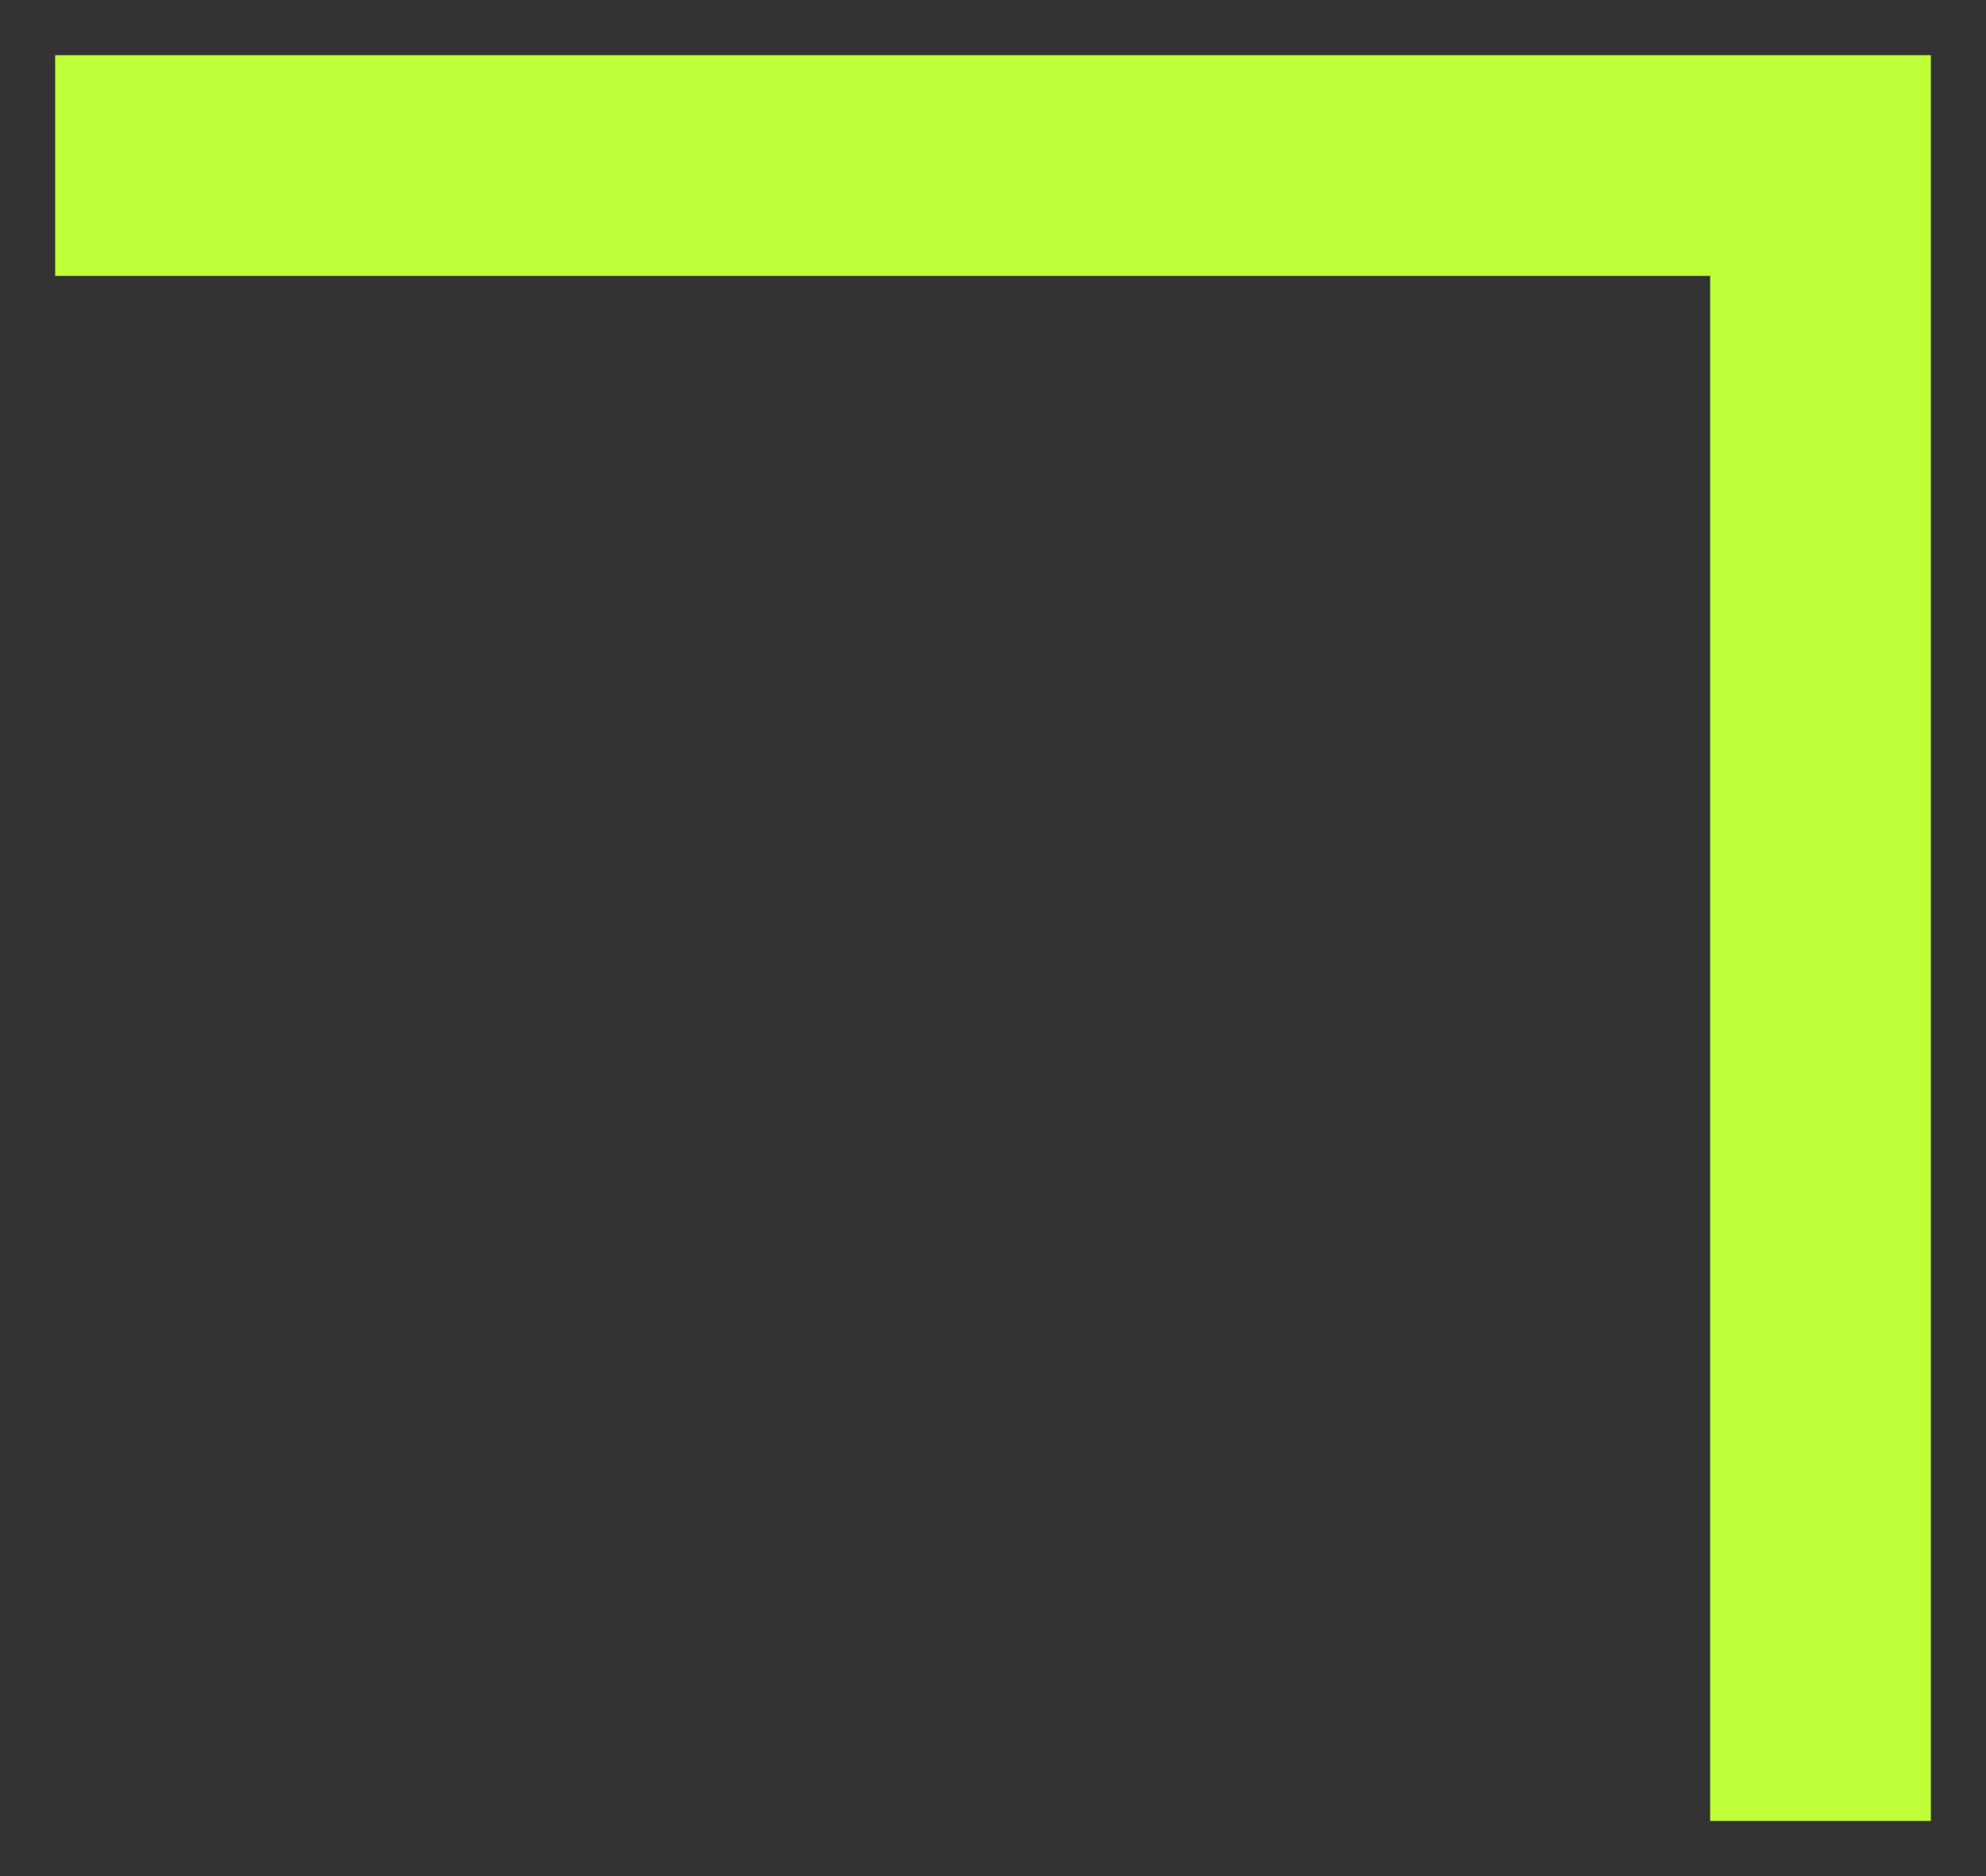 <?xml version="1.0" encoding="UTF-8"?> <svg xmlns="http://www.w3.org/2000/svg" width="18" height="17" viewBox="0 0 18 17" fill="none"><rect x="0" y="0" width="18" height="17" fill="#333333" stroke="none"/><path fill-rule="evenodd" clip-rule="evenodd" d="M17.5 16.5L17.5 1.5L17.5 0.5L16.5 0.5L0.5 0.5L0.5 2.5L15.5 2.5L15.5 16.5L17.5 16.5Z" fill="#BFFF37"></path></svg> 